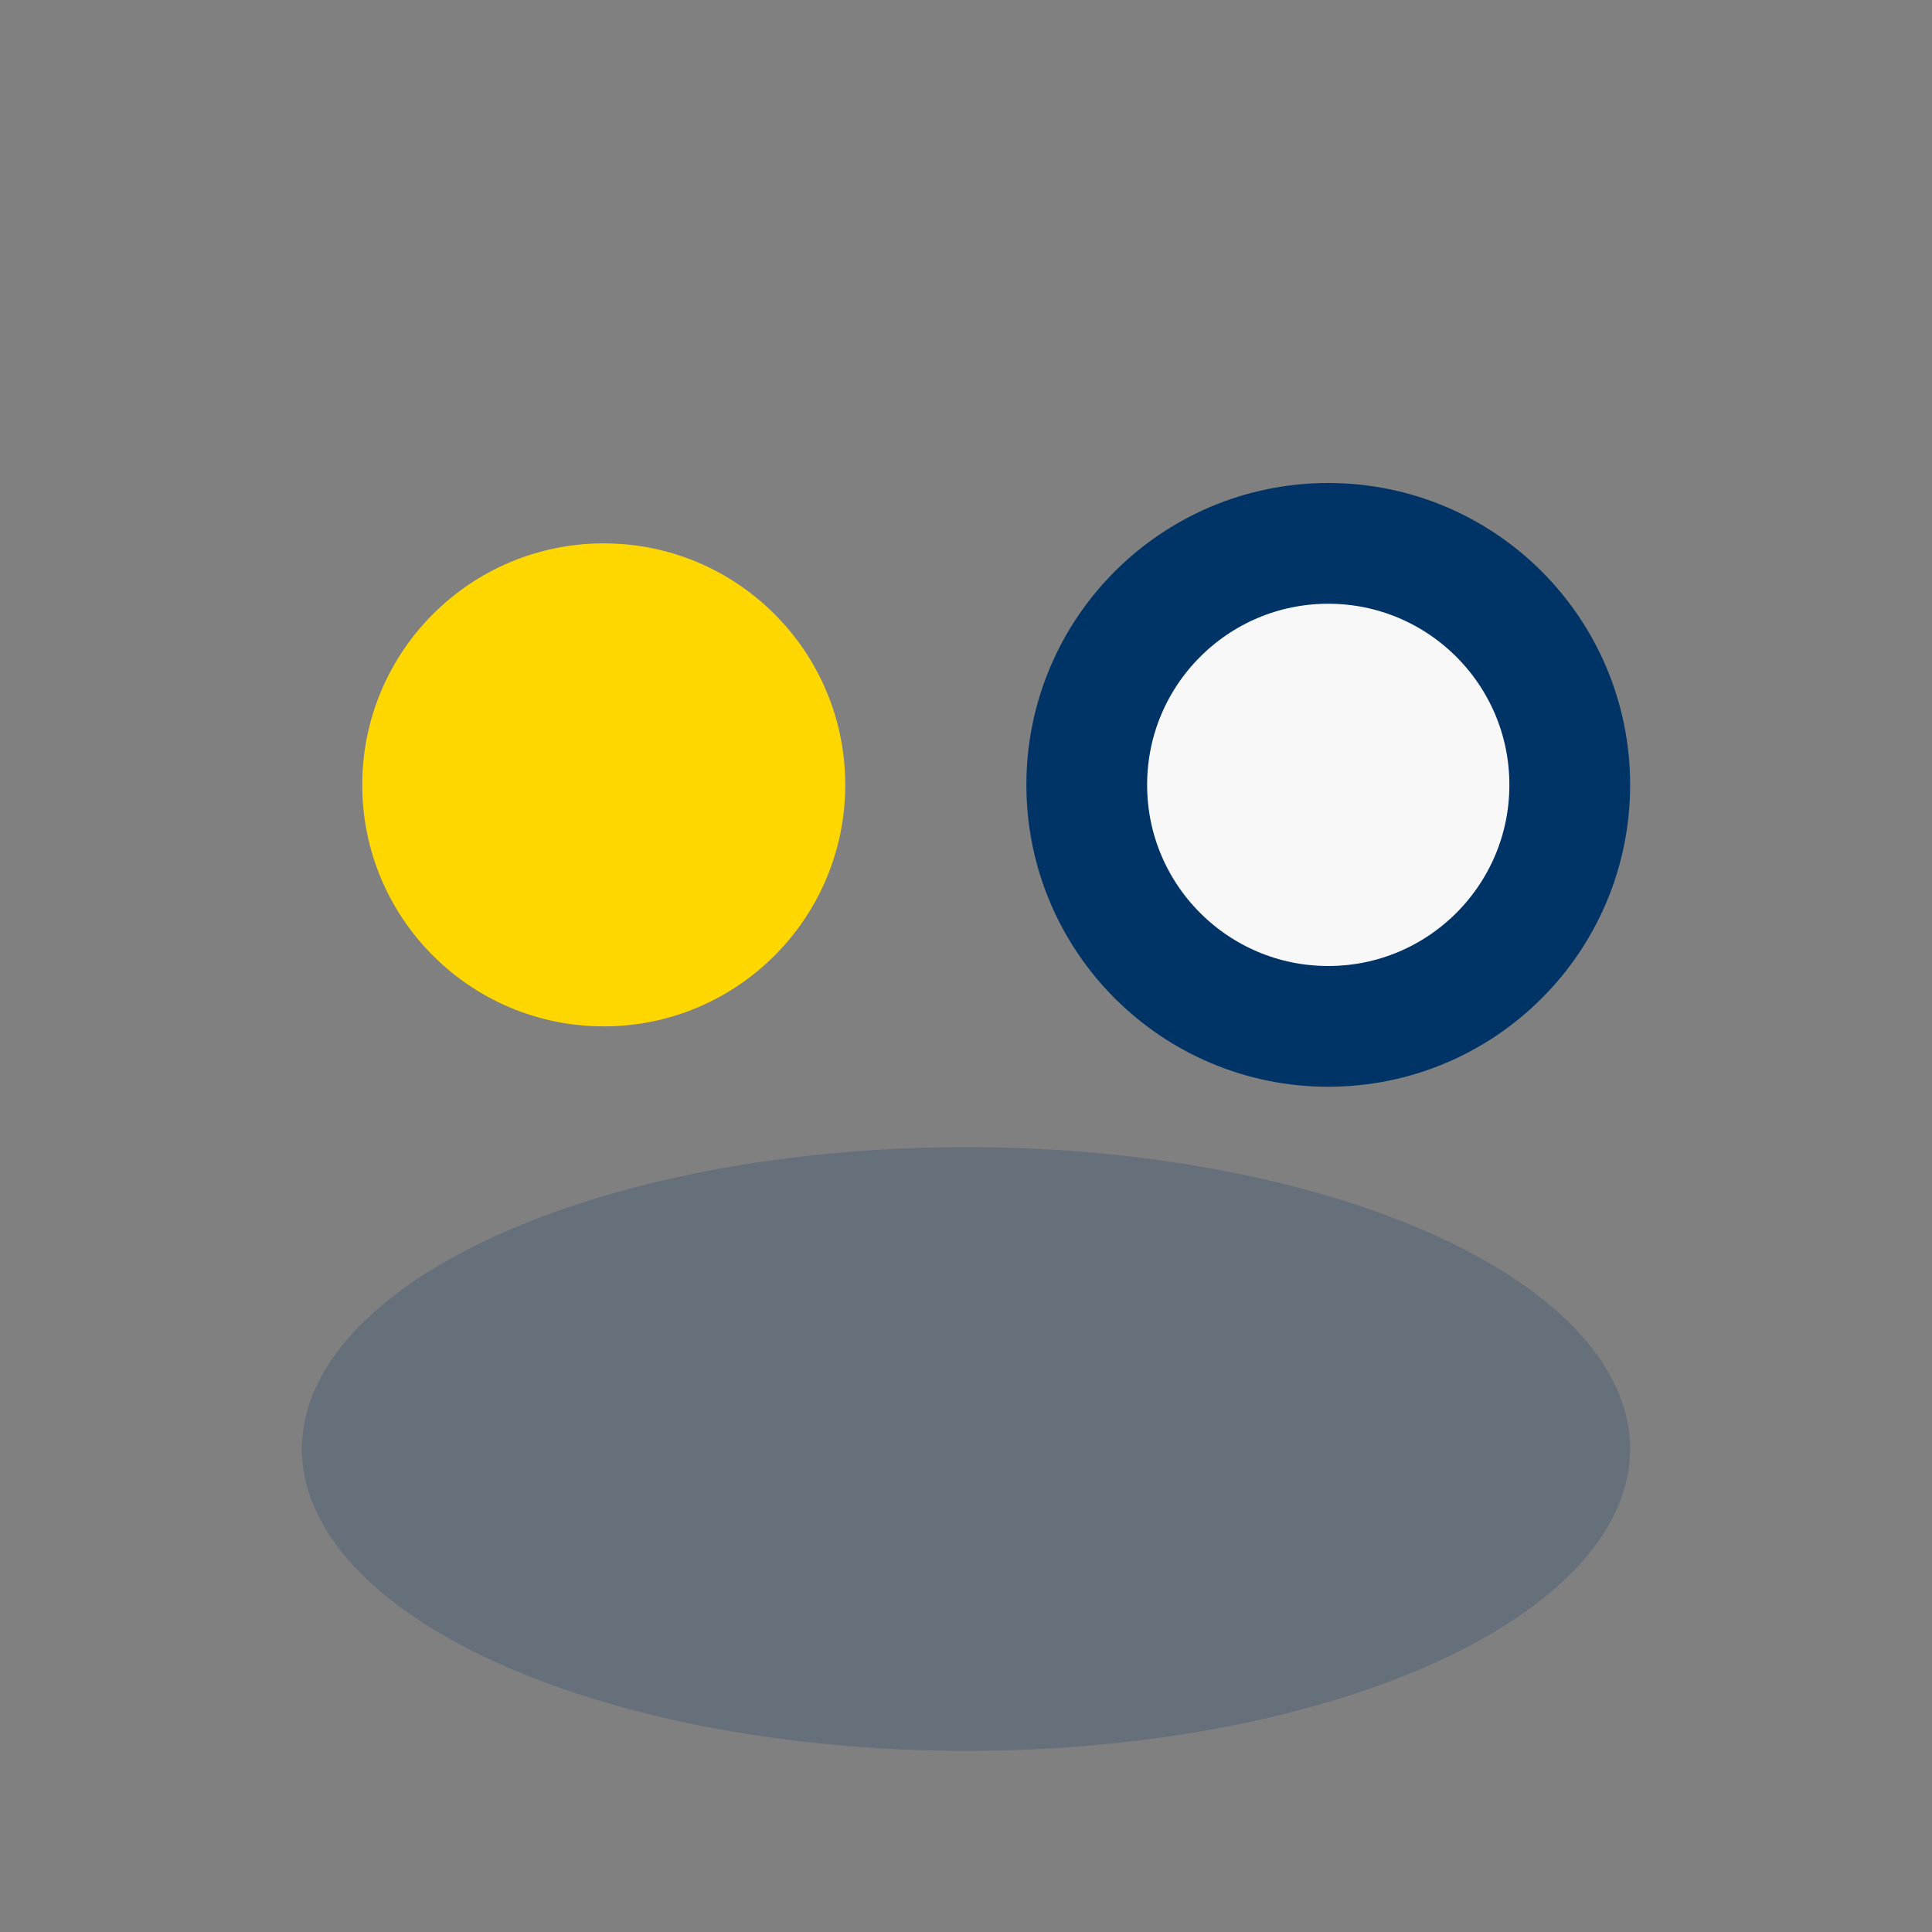 <?xml version="1.0" encoding="UTF-8"?>
<svg xmlns="http://www.w3.org/2000/svg" width="32" height="32" viewBox="0 0 32 32"><rect x="0" y="0" width="32" height="32" fill="#808080" stroke="none"/><circle cx="10" cy="13" r="4" fill="#FFD700"/><circle cx="22" cy="13" r="4" fill="#F8F8F8" stroke="#003366" stroke-width="2"/><ellipse cx="16" cy="24" rx="11" ry="5" fill="#003366" opacity=".2"/></svg>